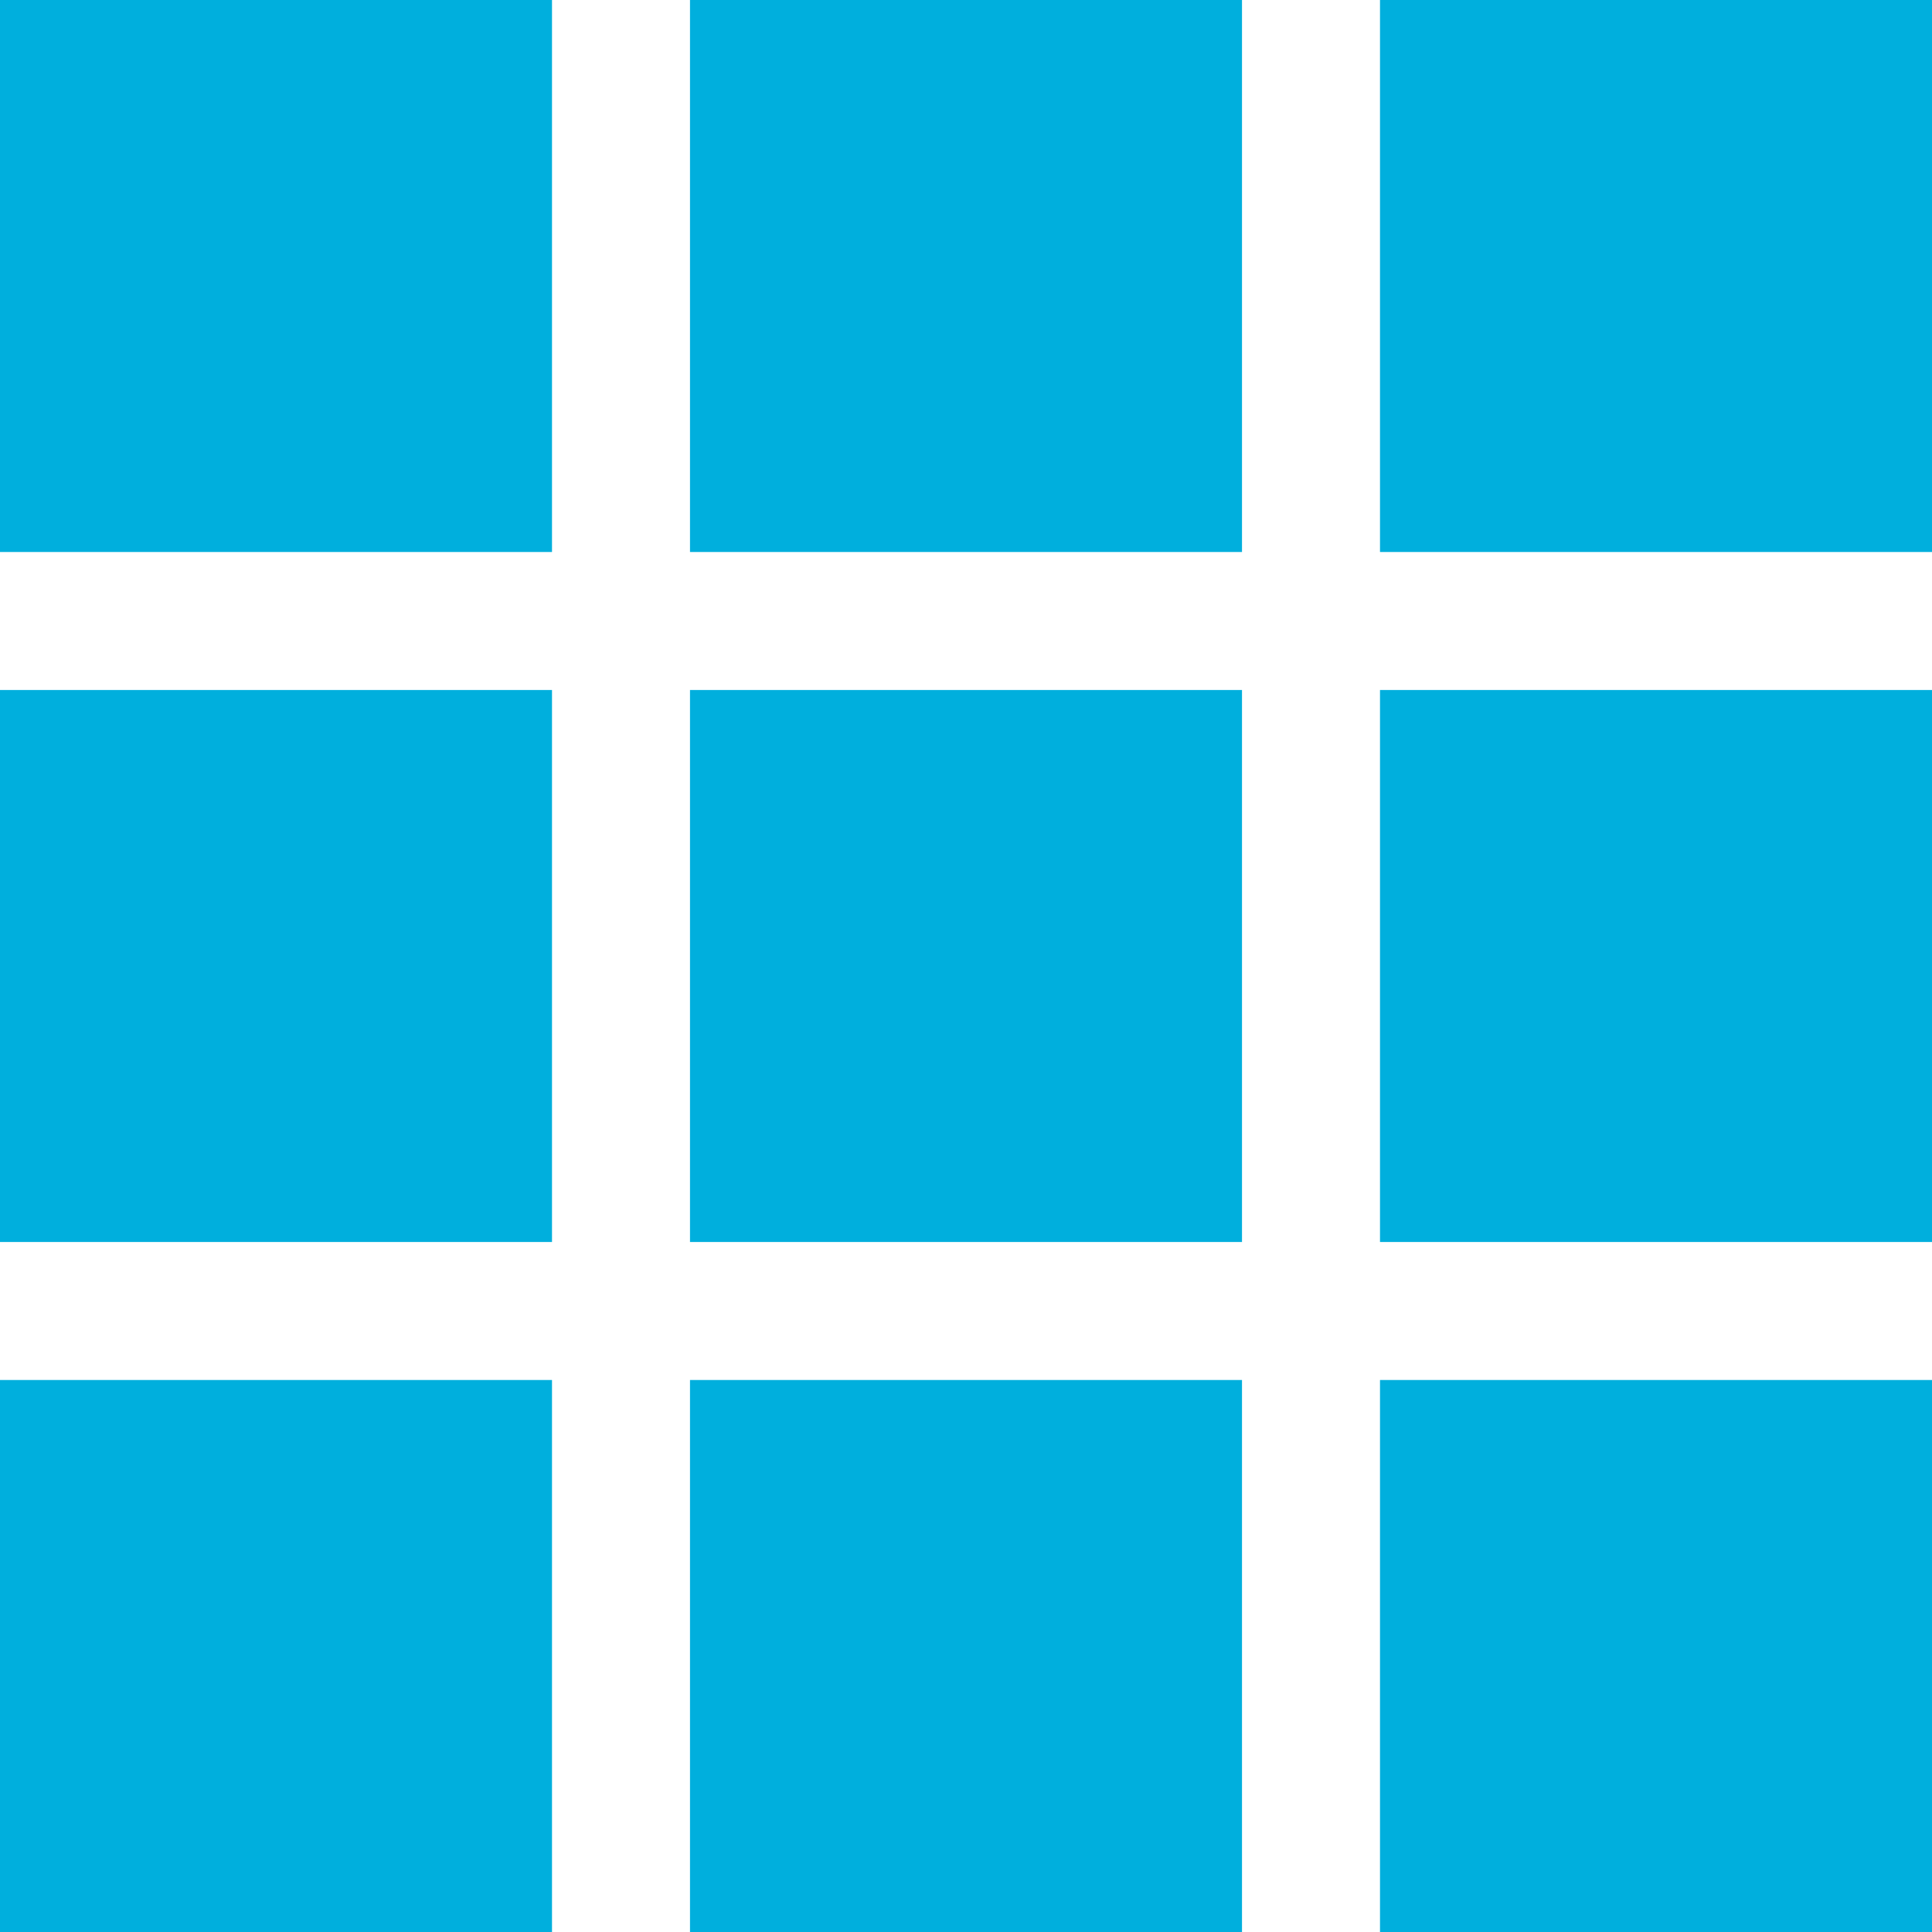 <svg xmlns="http://www.w3.org/2000/svg" width="28" height="28" viewBox="0 0 28 28">
  <g id="icon1" transform="translate(-1420 -218)">
    <rect id="長方形_77" data-name="長方形 77" width="8" height="8" transform="translate(1420 218)" fill="#00afdd"/>
    <rect id="長方形_78" data-name="長方形 78" width="8" height="8" transform="translate(1420 228)" fill="#00afdd"/>
    <rect id="長方形_79" data-name="長方形 79" width="8" height="8" transform="translate(1420 238)" fill="#00afdd"/>
    <rect id="長方形_80" data-name="長方形 80" width="8" height="8" transform="translate(1430 218)" fill="#00afdd"/>
    <rect id="長方形_81" data-name="長方形 81" width="8" height="8" transform="translate(1430 228)" fill="#00afdd"/>
    <rect id="長方形_82" data-name="長方形 82" width="8" height="8" transform="translate(1430 238)" fill="#00afdd"/>
    <rect id="長方形_83" data-name="長方形 83" width="8" height="8" transform="translate(1440 218)" fill="#00afdd"/>
    <rect id="長方形_84" data-name="長方形 84" width="8" height="8" transform="translate(1440 228)" fill="#00afdd"/>
    <rect id="長方形_85" data-name="長方形 85" width="8" height="8" transform="translate(1440 238)" fill="#00afdd"/>
  </g>
</svg>
